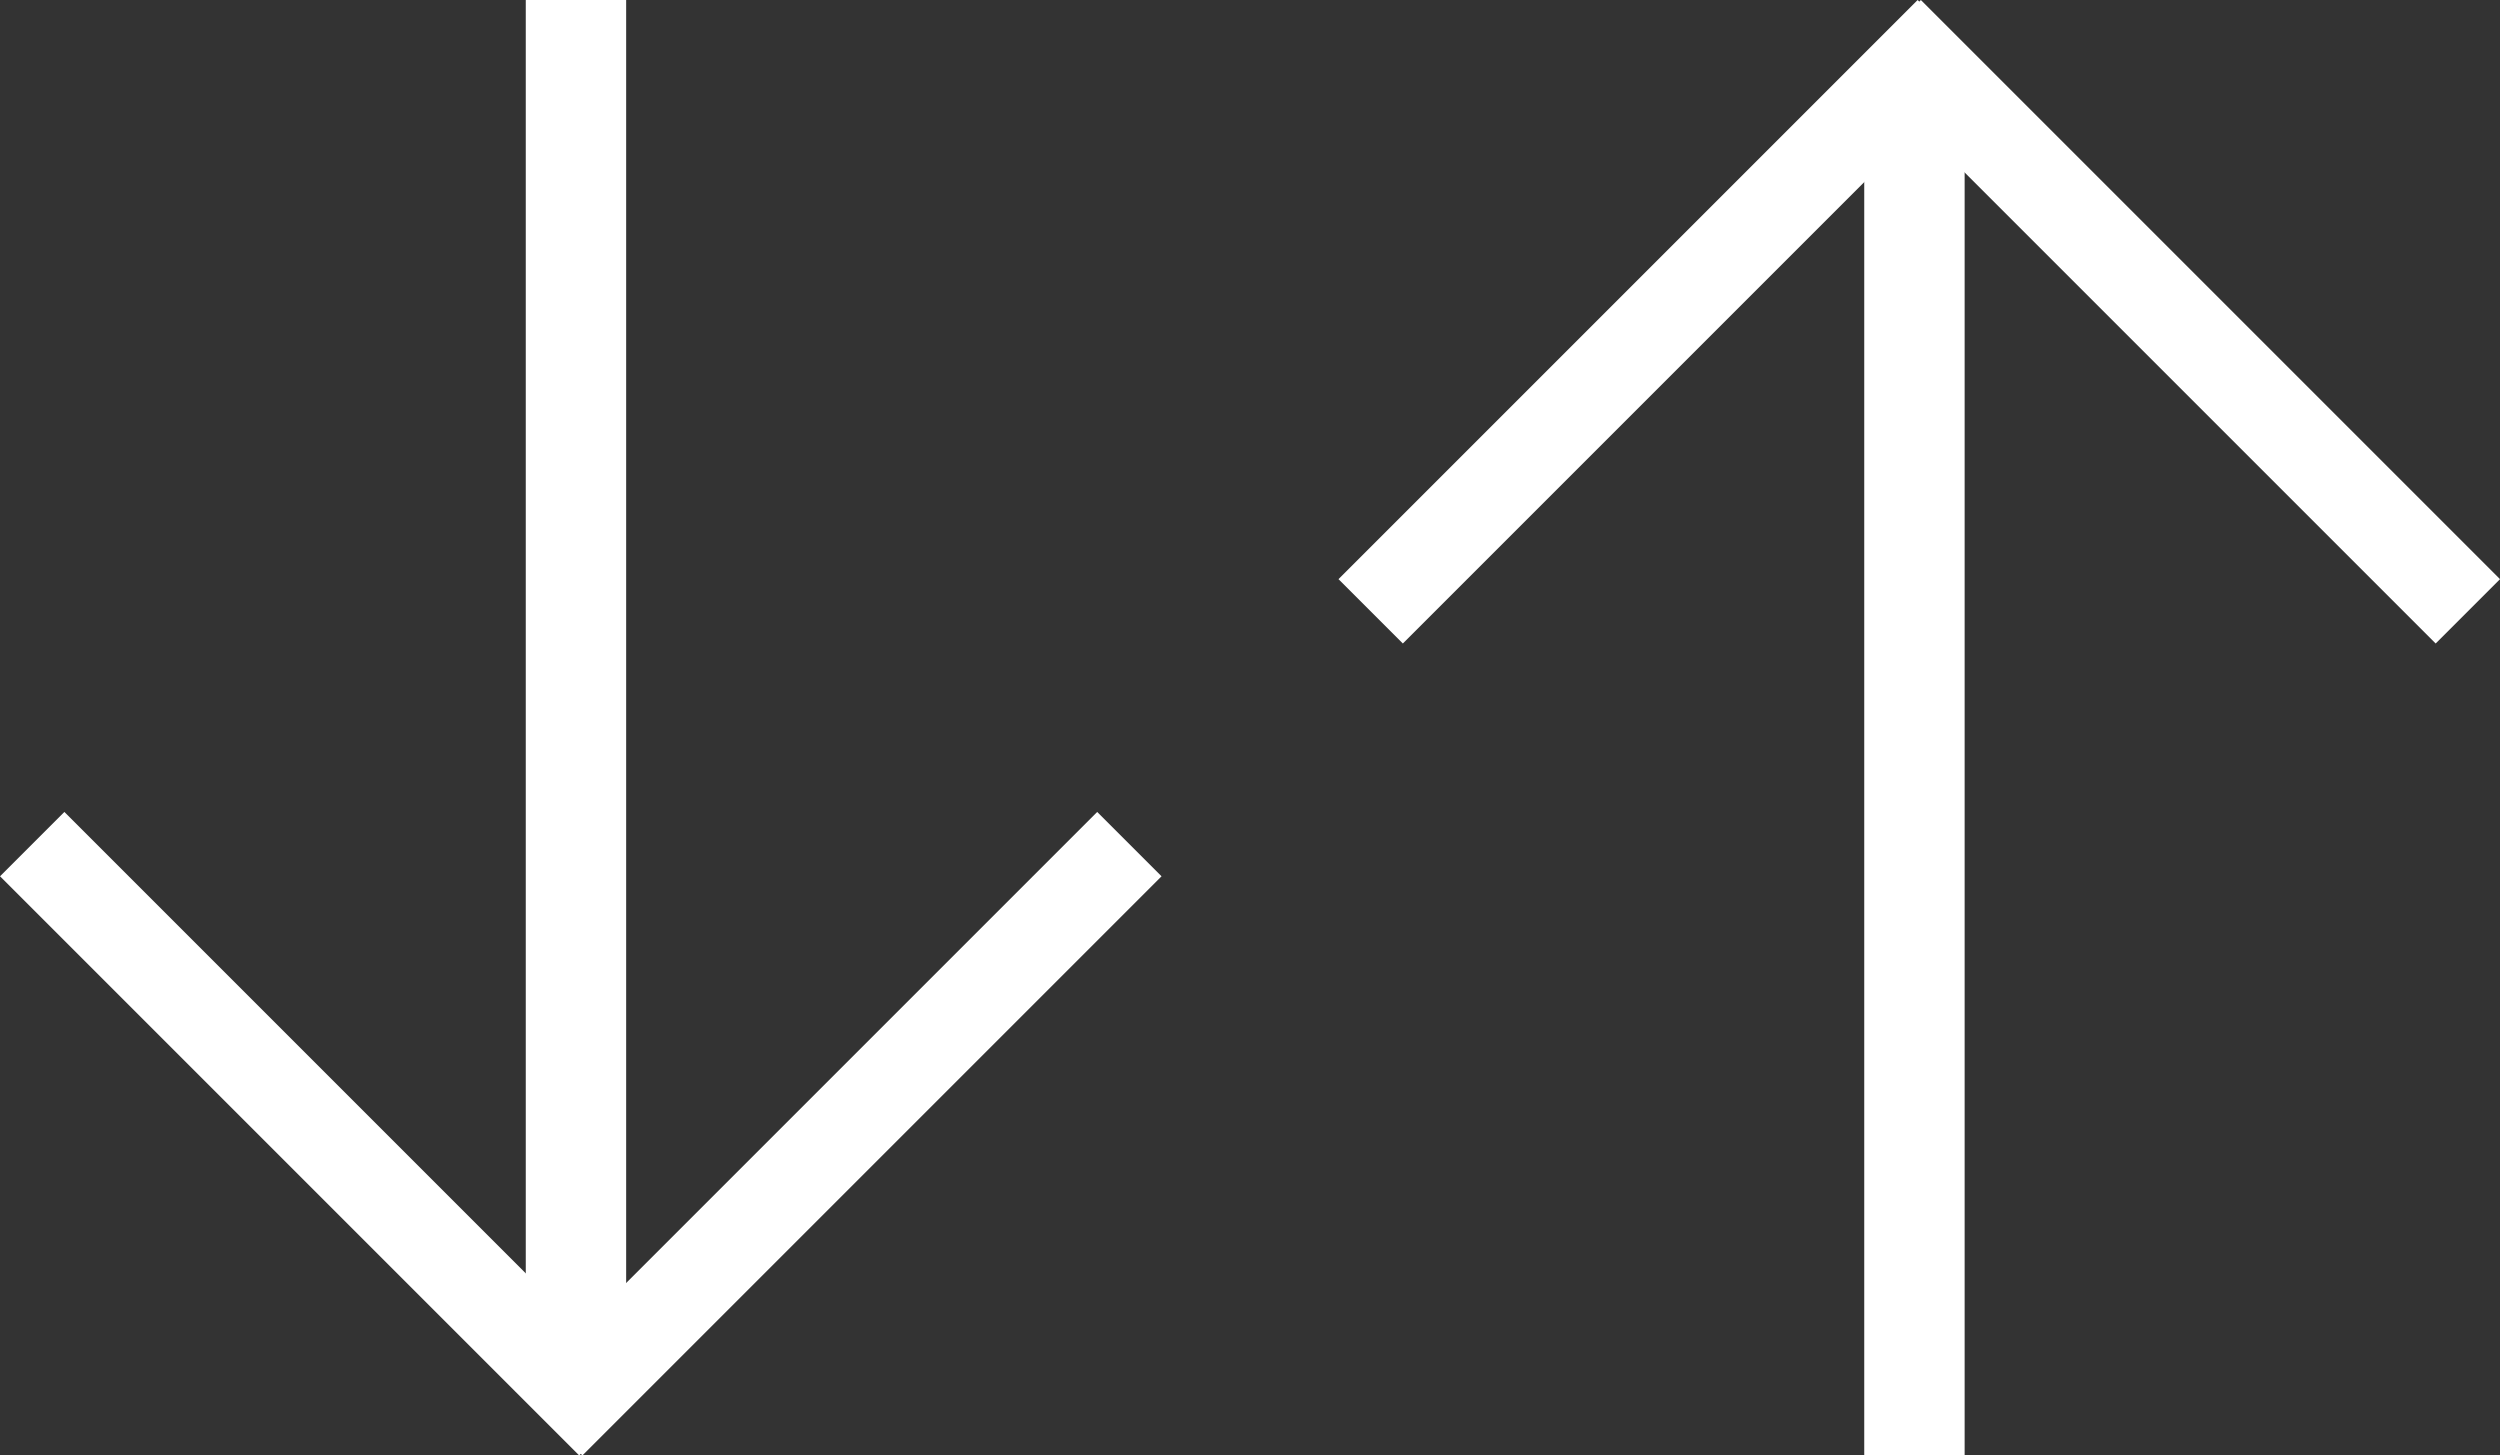 <svg xmlns="http://www.w3.org/2000/svg" width="149.424" height="86.991" viewBox="0 0 149.424 86.991">
    <rect x="0" y="0" width="149.424" height="86.991" fill="#333333" stroke="none"/>
    <defs>
        <style>
            .prefix__cls-1{fill:#fff}
        </style>
    </defs>
    <g id="prefix__グループ_1964" data-name="グループ 1964" transform="rotate(-90 43.496 43.495)">
        <g id="prefix__グループ_1609" data-name="グループ 1609">
            <path id="prefix__長方形_1599" d="M0 0H80.529V6H0z" class="prefix__cls-1" data-name="長方形 1599" transform="translate(6.462 31.424)"/>
            <g id="prefix__グループ_1607" data-name="グループ 1607">
                <path id="prefix__長方形_1600" d="M0 0H48.954V5.439H0z" class="prefix__cls-1" data-name="長方形 1600" transform="rotate(-135 31.686 27.543)"/>
                <path id="prefix__長方形_1601" d="M0 0H48.954V5.439H0z" class="prefix__cls-1" data-name="長方形 1601" transform="rotate(135 18.434 9.889)"/>
            </g>
        </g>
        <g id="prefix__グループ_1608" data-name="グループ 1608" transform="translate(0 80)">
            <path id="prefix__長方形_1599-2" d="M0 0H80.529V6H0z" class="prefix__cls-1" data-name="長方形 1599" transform="translate(0 31.424)"/>
            <g id="prefix__グループ_1607-2" data-name="グループ 1607" transform="translate(48.529)">
                <path id="prefix__長方形_1600-2" d="M0 0H48.954V5.439H0z" class="prefix__cls-1" data-name="長方形 1600" transform="rotate(-45 79.16 32.789)"/>
                <path id="prefix__長方形_1601-2" d="M0 0H48.954V5.439H0z" class="prefix__cls-1" data-name="長方形 1601" transform="rotate(45 1.923 4.643)"/>
            </g>
        </g>
    </g>
</svg>
